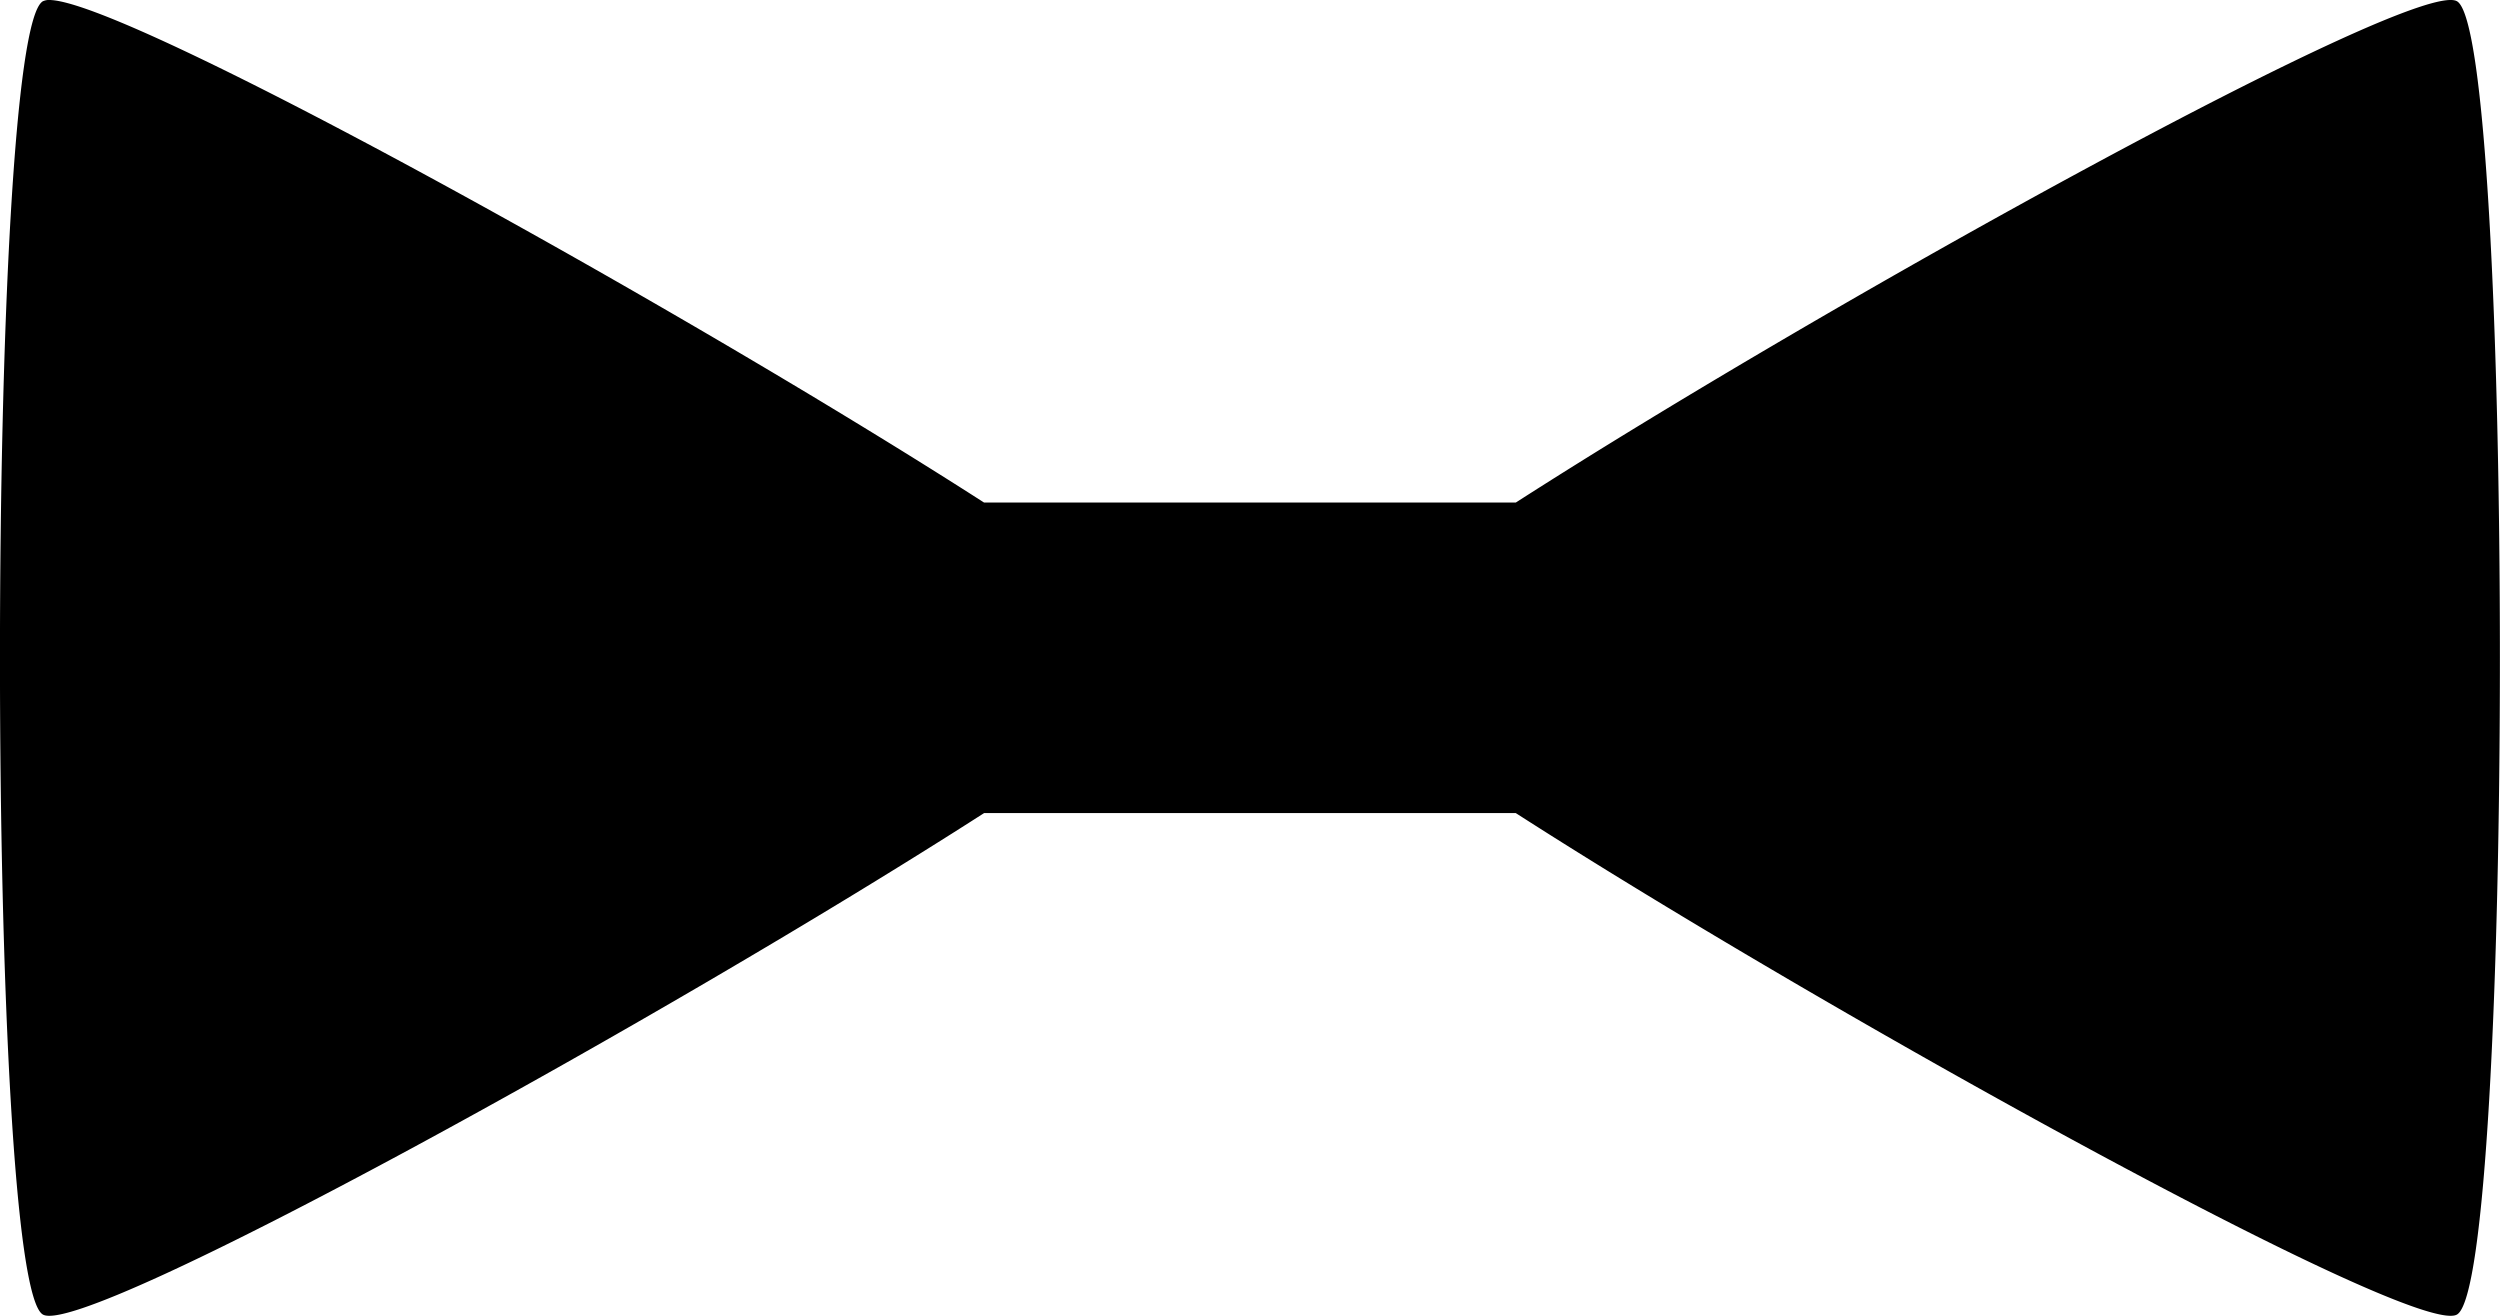 <svg xmlns="http://www.w3.org/2000/svg" width="38" height="20" viewBox="0 0 38 20"><path d="M945.455,125.349a.238.238,0,0,0-.126.018c-.87.5-.87,19.463,0,19.962.632.363,9.489-4.529,14.306-7.622h8.082c4.817,3.093,13.674,7.985,14.306,7.622.87-.5.87-19.463,0-19.962-.632-.363-9.489,4.527-14.306,7.62h-8.082c-4.61-2.96-12.916-7.564-14.18-7.638Z" transform="translate(-944.677 -125.348)"/></svg>